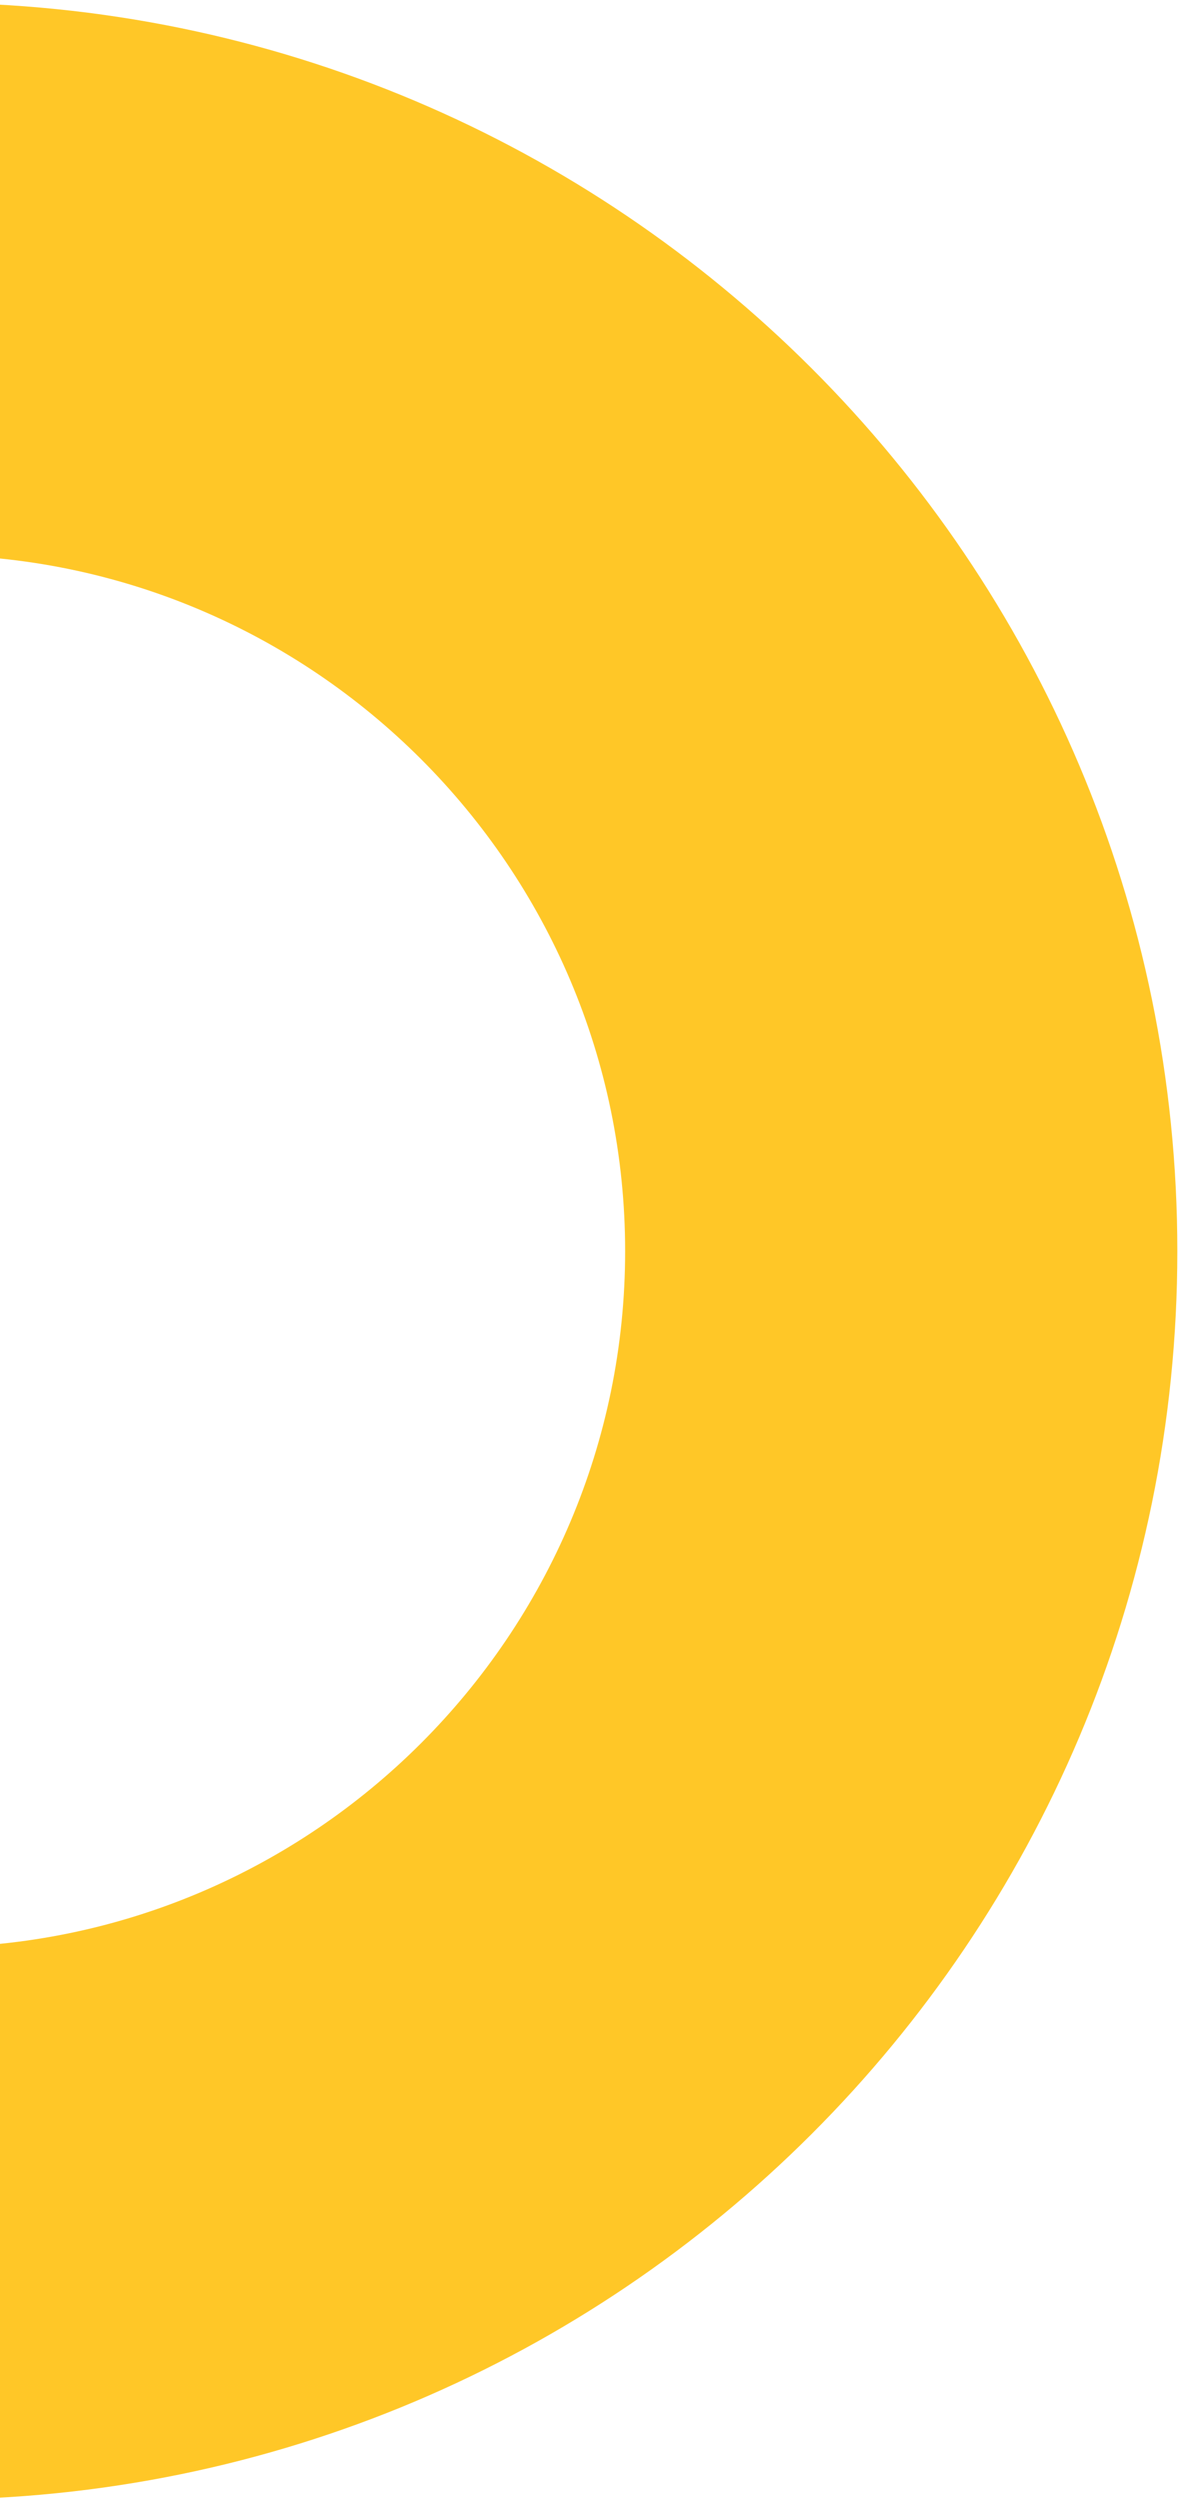 <svg width="158" height="335" viewBox="0 0 158 335" fill="none" xmlns="http://www.w3.org/2000/svg">
<path d="M-9.532 74.361C41.918 74.361 83.776 116.219 83.776 167.669C83.776 219.119 41.918 260.977 -9.532 260.977C-60.982 260.977 -102.84 219.119 -102.84 167.669C-102.84 116.219 -60.982 74.361 -9.532 74.361ZM-9.532 0.361C-101.934 0.361 -176.84 75.267 -176.84 167.669C-176.84 260.071 -101.934 334.977 -9.532 334.977C82.87 334.977 157.776 260.071 157.776 167.669C157.776 75.267 82.87 0.361 -9.532 0.361Z" fill="#FFC727"/>
</svg>
